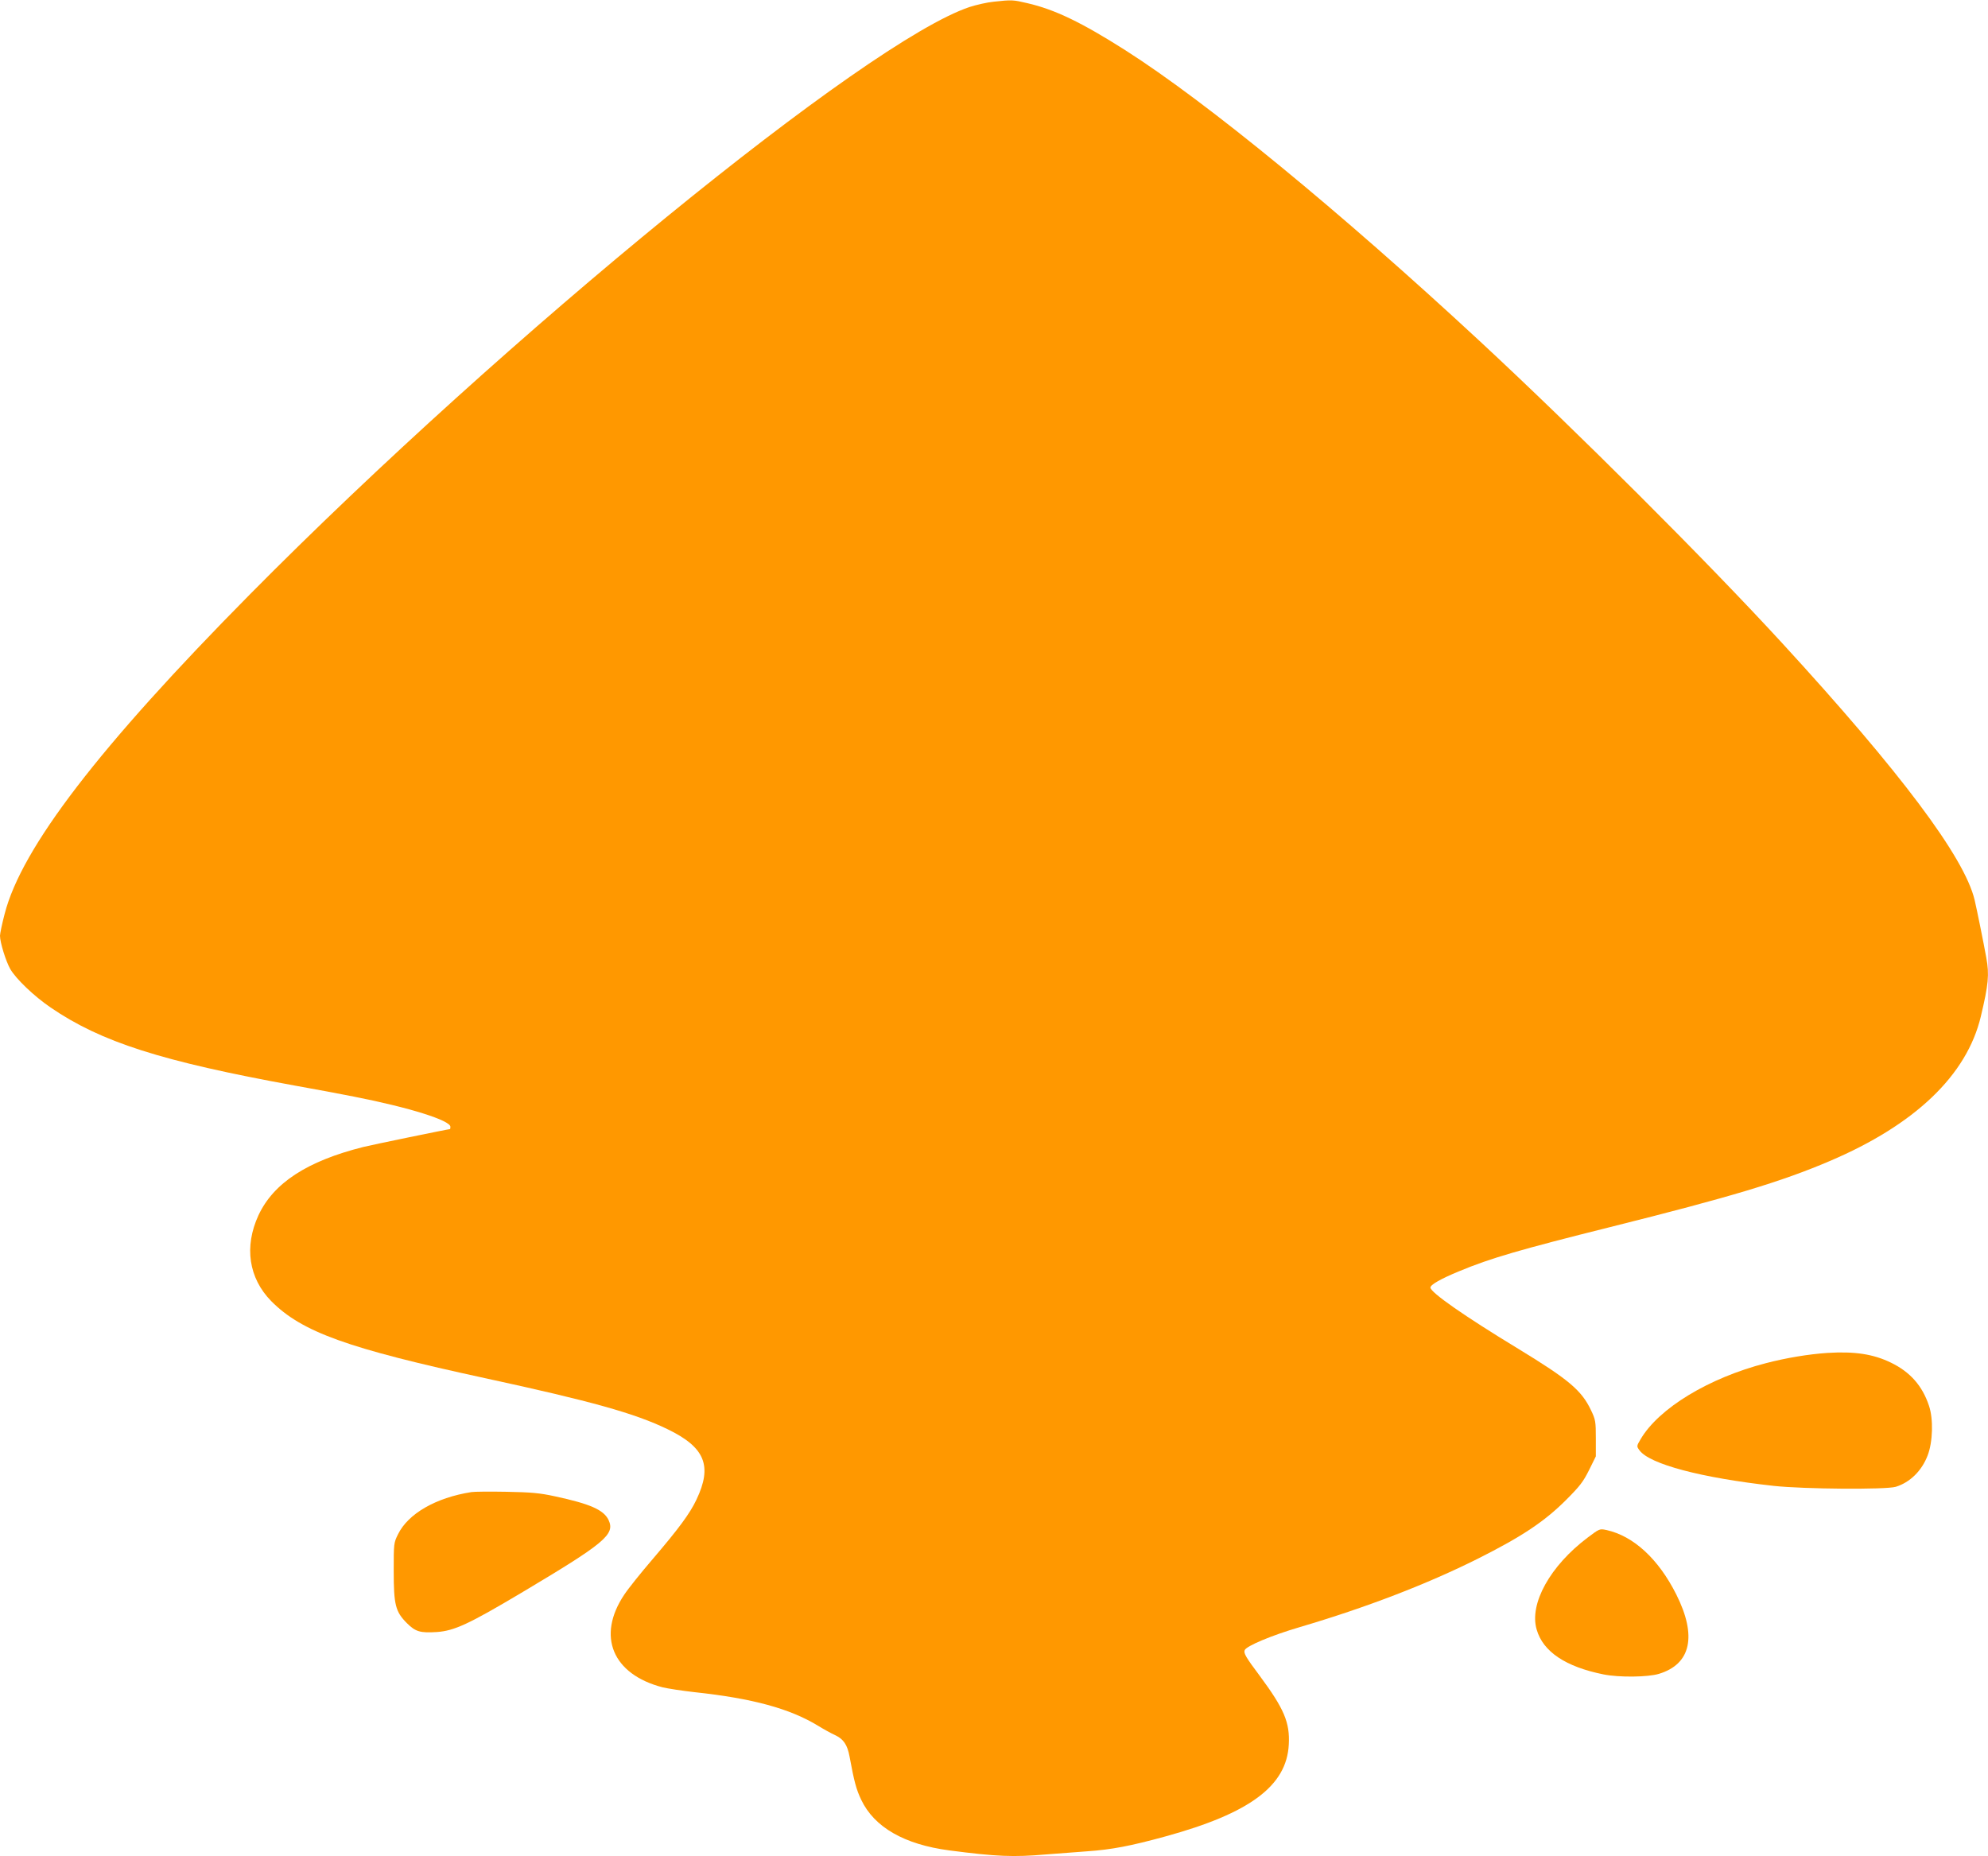 <?xml version="1.0" standalone="no"?>
<!DOCTYPE svg PUBLIC "-//W3C//DTD SVG 20010904//EN"
 "http://www.w3.org/TR/2001/REC-SVG-20010904/DTD/svg10.dtd">
<svg version="1.0" xmlns="http://www.w3.org/2000/svg"
 width="1280pt" height="1195pt" viewBox="0 0 1280 1195"
 preserveAspectRatio="xMidYMid meet">
<g transform="translate(0,1195) scale(0.1,-0.1)"
fill="#ff9800" stroke="none">
<path d="M6398 11939 c-42 -4 -111 -20 -155 -34 -663 -221 -2990 -2120 -4633
-3781 -973 -984 -1471 -1633 -1580 -2058 -17 -64 -30 -128 -30 -141 0 -43 38
-165 66 -214 37 -64 153 -175 260 -248 325 -222 711 -346 1574 -503 124 -22
295 -54 380 -71 357 -70 620 -153 620 -194 0 -8 -1 -15 -3 -15 -12 0 -506
-102 -558 -115 -362 -91 -578 -232 -675 -440 -93 -202 -63 -404 82 -552 197
-199 491 -305 1384 -498 678 -147 958 -225 1168 -327 242 -117 290 -236 186
-454 -42 -89 -113 -185 -283 -384 -73 -85 -155 -187 -182 -228 -178 -266 -76
-512 247 -596 33 -8 125 -22 204 -31 375 -40 616 -106 798 -217 34 -21 83 -48
109 -60 54 -25 79 -62 93 -138 30 -162 43 -211 75 -278 84 -177 278 -288 567
-326 306 -40 414 -44 622 -26 61 5 180 14 264 20 159 11 280 34 506 96 543
149 780 325 794 591 8 142 -30 231 -187 443 -89 119 -105 146 -97 165 10 27
175 96 356 149 430 127 817 276 1145 440 285 143 428 239 566 376 90 90 112
118 150 194 l44 89 0 116 c0 109 -2 120 -31 181 -61 128 -141 196 -469 396
-349 212 -565 363 -565 394 0 18 66 56 185 105 201 84 395 140 975 285 768
192 1096 290 1410 424 550 234 884 553 974 932 49 206 55 269 35 378 -18 99
-60 307 -75 371 -65 275 -478 825 -1240 1655 -480 523 -1332 1374 -1949 1946
-897 832 -1754 1536 -2280 1871 -282 179 -453 262 -632 303 -90 21 -97 22
-215 9z"/>
<path d="M11765 3239 c-120 -8 -265 -32 -395 -66 -368 -95 -690 -290 -807
-490 -26 -44 -26 -45 -7 -71 65 -89 396 -177 864 -229 194 -21 721 -25 786 -6
91 28 167 102 205 201 34 87 38 236 9 321 -43 129 -121 217 -244 277 -115 56
-235 74 -411 63z"/>
<path d="M3035 2343 c-229 -36 -407 -139 -472 -271 -28 -56 -28 -60 -28 -237
0 -218 11 -262 85 -336 55 -55 86 -64 193 -57 112 8 205 51 538 249 546 325
611 379 567 473 -32 65 -118 103 -346 152 -97 21 -150 26 -312 29 -107 2 -208
1 -225 -2z"/>
<path d="M10221 2049 c-240 -181 -376 -425 -327 -591 41 -143 187 -240 431
-289 100 -20 286 -18 357 4 206 63 245 244 111 511 -115 229 -276 377 -451
415 -43 9 -44 8 -121 -50z"/>
</g>
</svg>
